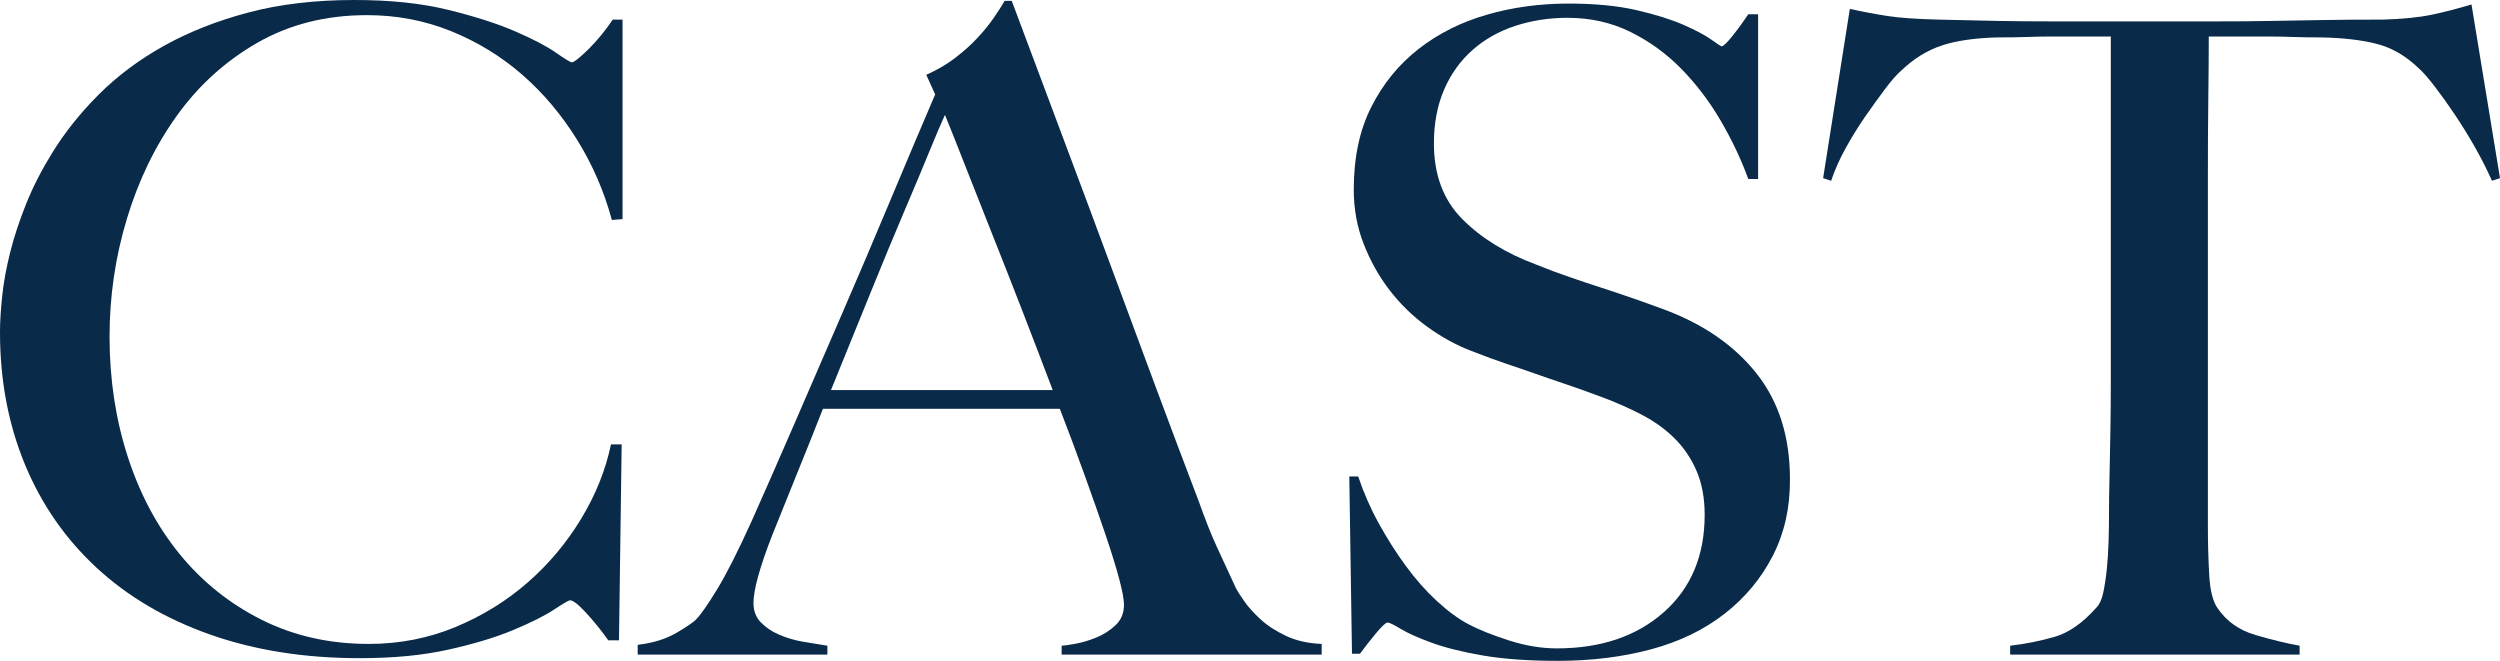 <?xml version="1.0" encoding="utf-8"?>
<!-- Generator: Adobe Illustrator 23.0.2, SVG Export Plug-In . SVG Version: 6.00 Build 0)  -->
<svg version="1.1" id="レイヤー_1" xmlns="http://www.w3.org/2000/svg" xmlns:xlink="http://www.w3.org/1999/xlink" x="0px"
	 y="0px" viewBox="0 0 224.56 59.36" style="enable-background:new 0 0 224.56 59.36;" xml:space="preserve">
<style type="text/css">
	.st0{fill:#092A48;}
</style>
<g>
	<path class="st0" d="M54.96,19.76c-0.69-2.56-1.73-4.96-3.12-7.2c-1.39-2.24-3.03-4.19-4.92-5.84c-1.89-1.65-4.03-2.96-6.4-3.92
		c-2.37-0.96-4.89-1.44-7.56-1.44c-3.68,0-6.96,0.83-9.84,2.48c-2.88,1.65-5.29,3.84-7.24,6.56c-1.95,2.72-3.44,5.8-4.48,9.24
		s-1.56,6.97-1.56,10.6c0,3.84,0.55,7.44,1.64,10.8c1.09,3.36,2.65,6.28,4.68,8.76c2.03,2.48,4.48,4.44,7.36,5.88
		c2.88,1.44,6.08,2.16,9.6,2.16c2.77,0,5.37-0.51,7.8-1.52c2.43-1.01,4.59-2.35,6.48-4c1.89-1.65,3.49-3.56,4.8-5.72
		c1.31-2.16,2.2-4.39,2.68-6.68h0.96l-0.24,17.6h-0.96c-0.64-0.91-1.31-1.73-2-2.48c-0.69-0.75-1.17-1.12-1.44-1.12
		c-0.11,0-0.59,0.28-1.44,0.84c-0.85,0.56-2.08,1.17-3.68,1.84c-1.6,0.67-3.55,1.25-5.84,1.76c-2.29,0.51-4.93,0.76-7.92,0.76
		c-4.96,0-9.44-0.71-13.44-2.12c-4-1.41-7.4-3.41-10.2-6c-2.8-2.59-4.95-5.68-6.44-9.28C0.75,38.12,0,34.16,0,29.84
		c0-0.96,0.07-2.05,0.2-3.28c0.13-1.23,0.37-2.53,0.72-3.92c0.35-1.39,0.83-2.84,1.44-4.36c0.61-1.52,1.4-3.05,2.36-4.6
		c1.12-1.81,2.51-3.55,4.16-5.2c1.65-1.65,3.6-3.11,5.84-4.36c2.24-1.25,4.77-2.25,7.6-3c2.83-0.75,6-1.12,9.52-1.12
		c3.2,0,6,0.29,8.4,0.88c2.4,0.59,4.4,1.23,6,1.92c1.6,0.69,2.83,1.33,3.68,1.92c0.85,0.59,1.33,0.88,1.44,0.88
		c0.11,0,0.31-0.12,0.6-0.36c0.29-0.24,0.61-0.53,0.96-0.88c0.35-0.35,0.71-0.75,1.08-1.2c0.37-0.45,0.72-0.92,1.04-1.4h0.88v17.92
		L54.96,19.76z"/>
	<path class="st0" d="M95.36,58.8V58c0.16,0,0.55-0.05,1.16-0.16c0.61-0.11,1.25-0.29,1.92-0.56c0.67-0.27,1.25-0.64,1.76-1.12
		c0.51-0.48,0.76-1.09,0.76-1.84c0-0.48-0.15-1.27-0.44-2.36c-0.29-1.09-0.71-2.43-1.24-4c-0.53-1.57-1.15-3.32-1.84-5.24
		c-0.69-1.92-1.44-3.92-2.24-6H73.92c-0.8,2.03-1.57,3.96-2.32,5.8c-0.75,1.84-1.49,3.69-2.24,5.56c-1.12,2.88-1.68,4.91-1.68,6.08
		c0,0.69,0.21,1.27,0.64,1.72c0.43,0.45,0.97,0.83,1.64,1.12c0.67,0.29,1.39,0.51,2.16,0.64c0.77,0.13,1.51,0.25,2.2,0.36v0.8H57.28
		v-0.88c1.39-0.16,2.57-0.53,3.56-1.12c0.99-0.59,1.56-0.99,1.72-1.2c0.37-0.37,0.99-1.25,1.84-2.64c0.85-1.39,1.89-3.44,3.12-6.16
		c1.12-2.51,2.37-5.36,3.76-8.56c1.39-3.2,2.81-6.49,4.28-9.88c1.47-3.39,2.92-6.8,4.36-10.24s2.8-6.65,4.08-9.64l-0.8-1.76
		c0.96-0.43,1.83-0.93,2.6-1.52c0.77-0.59,1.45-1.2,2.04-1.84c0.59-0.64,1.08-1.25,1.48-1.84c0.4-0.59,0.71-1.07,0.92-1.44h0.64
		c1.65,4.43,3.23,8.63,4.72,12.6c1.49,3.97,2.92,7.8,4.28,11.48c1.36,3.68,2.68,7.24,3.96,10.68s2.56,6.84,3.84,10.2
		c0.59,1.65,1.13,3.03,1.64,4.12c0.51,1.09,1.08,2.33,1.72,3.72c0.11,0.21,0.35,0.59,0.72,1.12c0.37,0.53,0.87,1.08,1.48,1.64
		c0.61,0.56,1.37,1.05,2.28,1.48c0.91,0.43,1.97,0.67,3.2,0.72v0.96H95.36z M84.88,10.32c-0.32,0.69-0.79,1.79-1.4,3.28
		c-0.61,1.49-1.37,3.31-2.28,5.44c-0.91,2.13-1.91,4.55-3,7.24c-1.09,2.69-2.28,5.61-3.56,8.76h19.92c-0.91-2.4-1.83-4.8-2.76-7.2
		c-0.93-2.4-1.84-4.71-2.72-6.92c-0.88-2.21-1.68-4.24-2.4-6.08C85.96,13,85.36,11.49,84.88,10.32z"/>
	<path class="st0" d="M159.24,49.92c-1.04,2.03-2.48,3.76-4.32,5.2c-1.84,1.44-4.04,2.51-6.6,3.2s-5.36,1.04-8.4,1.04
		c-2.61,0-4.85-0.16-6.72-0.48c-1.87-0.32-3.41-0.71-4.64-1.16c-1.23-0.45-2.15-0.87-2.76-1.24c-0.61-0.37-1-0.56-1.16-0.56
		s-0.51,0.32-1.04,0.96c-0.53,0.64-1.01,1.25-1.44,1.84h-0.72L121.2,42.8h0.8c0.48,1.44,1.09,2.84,1.84,4.2
		c0.75,1.36,1.56,2.64,2.44,3.84s1.81,2.25,2.8,3.16c0.99,0.91,1.93,1.6,2.84,2.08c0.91,0.48,2.11,0.96,3.6,1.44
		c1.49,0.48,2.93,0.72,4.32,0.72c3.95,0,7.15-1.08,9.6-3.24c2.45-2.16,3.68-5.08,3.68-8.76c0-1.49-0.24-2.8-0.72-3.92
		c-0.48-1.12-1.13-2.09-1.96-2.92c-0.83-0.83-1.8-1.53-2.92-2.12c-1.12-0.59-2.32-1.12-3.6-1.6c-1.28-0.48-2.4-0.88-3.36-1.2
		c-0.96-0.32-1.85-0.63-2.68-0.92c-0.83-0.29-1.68-0.59-2.56-0.88c-0.88-0.29-1.93-0.68-3.16-1.16c-1.39-0.53-2.72-1.27-4-2.2
		c-1.28-0.93-2.4-2.03-3.36-3.28c-0.96-1.25-1.73-2.64-2.32-4.16c-0.59-1.52-0.88-3.13-0.88-4.84c0-2.88,0.52-5.36,1.58-7.44
		c1.05-2.08,2.46-3.81,4.24-5.2c1.78-1.39,3.82-2.41,6.14-3.08c2.32-0.67,4.76-1,7.32-1c2.4,0,4.45,0.2,6.16,0.6
		c1.71,0.4,3.11,0.84,4.2,1.32c1.09,0.48,1.92,0.92,2.48,1.32c0.56,0.4,0.87,0.6,0.92,0.6c0.16,0,0.49-0.32,1-0.96
		c0.51-0.64,0.97-1.28,1.4-1.92h0.88v14.8h-0.88c-0.64-1.76-1.47-3.51-2.48-5.24c-1.01-1.73-2.19-3.28-3.52-4.64
		c-1.33-1.36-2.85-2.47-4.56-3.32c-1.71-0.85-3.6-1.28-5.68-1.28c-1.65,0-3.21,0.24-4.68,0.72c-1.47,0.48-2.75,1.2-3.84,2.16
		c-1.09,0.96-1.95,2.15-2.56,3.56c-0.61,1.41-0.92,3.03-0.92,4.84c0,2.83,0.85,5.09,2.55,6.8c1.7,1.71,3.91,3.07,6.62,4.08
		c1.06,0.43,2.06,0.8,2.99,1.12c0.93,0.32,1.85,0.63,2.75,0.92c0.9,0.29,1.82,0.6,2.75,0.92c0.93,0.32,1.9,0.67,2.91,1.04
		c3.62,1.33,6.42,3.27,8.42,5.8c2,2.53,2.99,5.69,2.99,9.48C160.8,45.6,160.28,47.89,159.24,49.92z"/>
	<path class="st0" d="M223.84,16.24c-0.43-0.96-0.93-1.96-1.52-3c-0.59-1.04-1.19-2.01-1.8-2.92c-0.61-0.91-1.21-1.75-1.8-2.52
		c-0.59-0.77-1.09-1.35-1.52-1.72c-1.12-1.07-2.33-1.77-3.64-2.12c-1.31-0.35-2.97-0.55-5-0.6c-1.01,0-1.89-0.01-2.64-0.04
		c-0.75-0.03-1.49-0.04-2.24-0.04c-0.69,0-1.47,0-2.32,0c-0.8,0-1.79,0-2.96,0c0,1.33-0.01,3.15-0.04,5.44
		c-0.03,2.29-0.04,4.69-0.04,7.2c0,2.51,0,4.99,0,7.44c0,2.4,0,4.43,0,6.08V47.2c0,1.55,0.04,3.03,0.12,4.44
		c0.08,1.41,0.33,2.41,0.76,3c0.8,1.17,1.93,1.97,3.4,2.4c1.47,0.43,2.79,0.75,3.96,0.96v0.8h-26V58c1.39-0.16,2.72-0.43,4-0.8
		c1.28-0.37,2.53-1.25,3.76-2.64c0.27-0.27,0.47-0.71,0.6-1.32c0.13-0.61,0.24-1.31,0.32-2.08c0.08-0.77,0.13-1.61,0.16-2.52
		c0.03-0.91,0.04-1.79,0.04-2.64c0-0.75,0.01-1.73,0.04-2.96c0.03-1.23,0.05-2.59,0.08-4.08c0.03-1.49,0.04-3.04,0.04-4.64
		s0-3.12,0-4.56V3.28c-1.12,0-2.11,0-2.96,0c-0.8,0-1.57,0-2.32,0c-0.69,0-1.43,0.01-2.2,0.04c-0.77,0.03-1.67,0.04-2.68,0.04
		c-2.03,0.05-3.69,0.29-5,0.72c-1.31,0.43-2.52,1.17-3.64,2.24c-0.43,0.37-0.92,0.93-1.48,1.68c-0.56,0.75-1.15,1.56-1.76,2.44
		c-0.61,0.88-1.2,1.83-1.76,2.84c-0.56,1.01-1,2-1.32,2.96L163.76,16l2.4-15.2c1.23,0.27,2.36,0.48,3.4,0.64
		c1.04,0.16,2.55,0.27,4.52,0.32c2.03,0.05,3.84,0.09,5.44,0.12c1.6,0.03,3.15,0.04,4.64,0.04c1.49,0,3.01,0,4.56,0
		c1.6,0,3.39,0,5.36,0c1.97,0,3.73,0,5.28,0c1.6,0,3.15-0.01,4.64-0.04c1.49-0.03,3.04-0.05,4.64-0.08c1.6-0.03,3.41-0.04,5.44-0.04
		c1.76-0.05,3.21-0.2,4.36-0.44c1.15-0.24,2.33-0.55,3.56-0.92l2.56,15.6L223.84,16.24z"/>
</g>
</svg>
